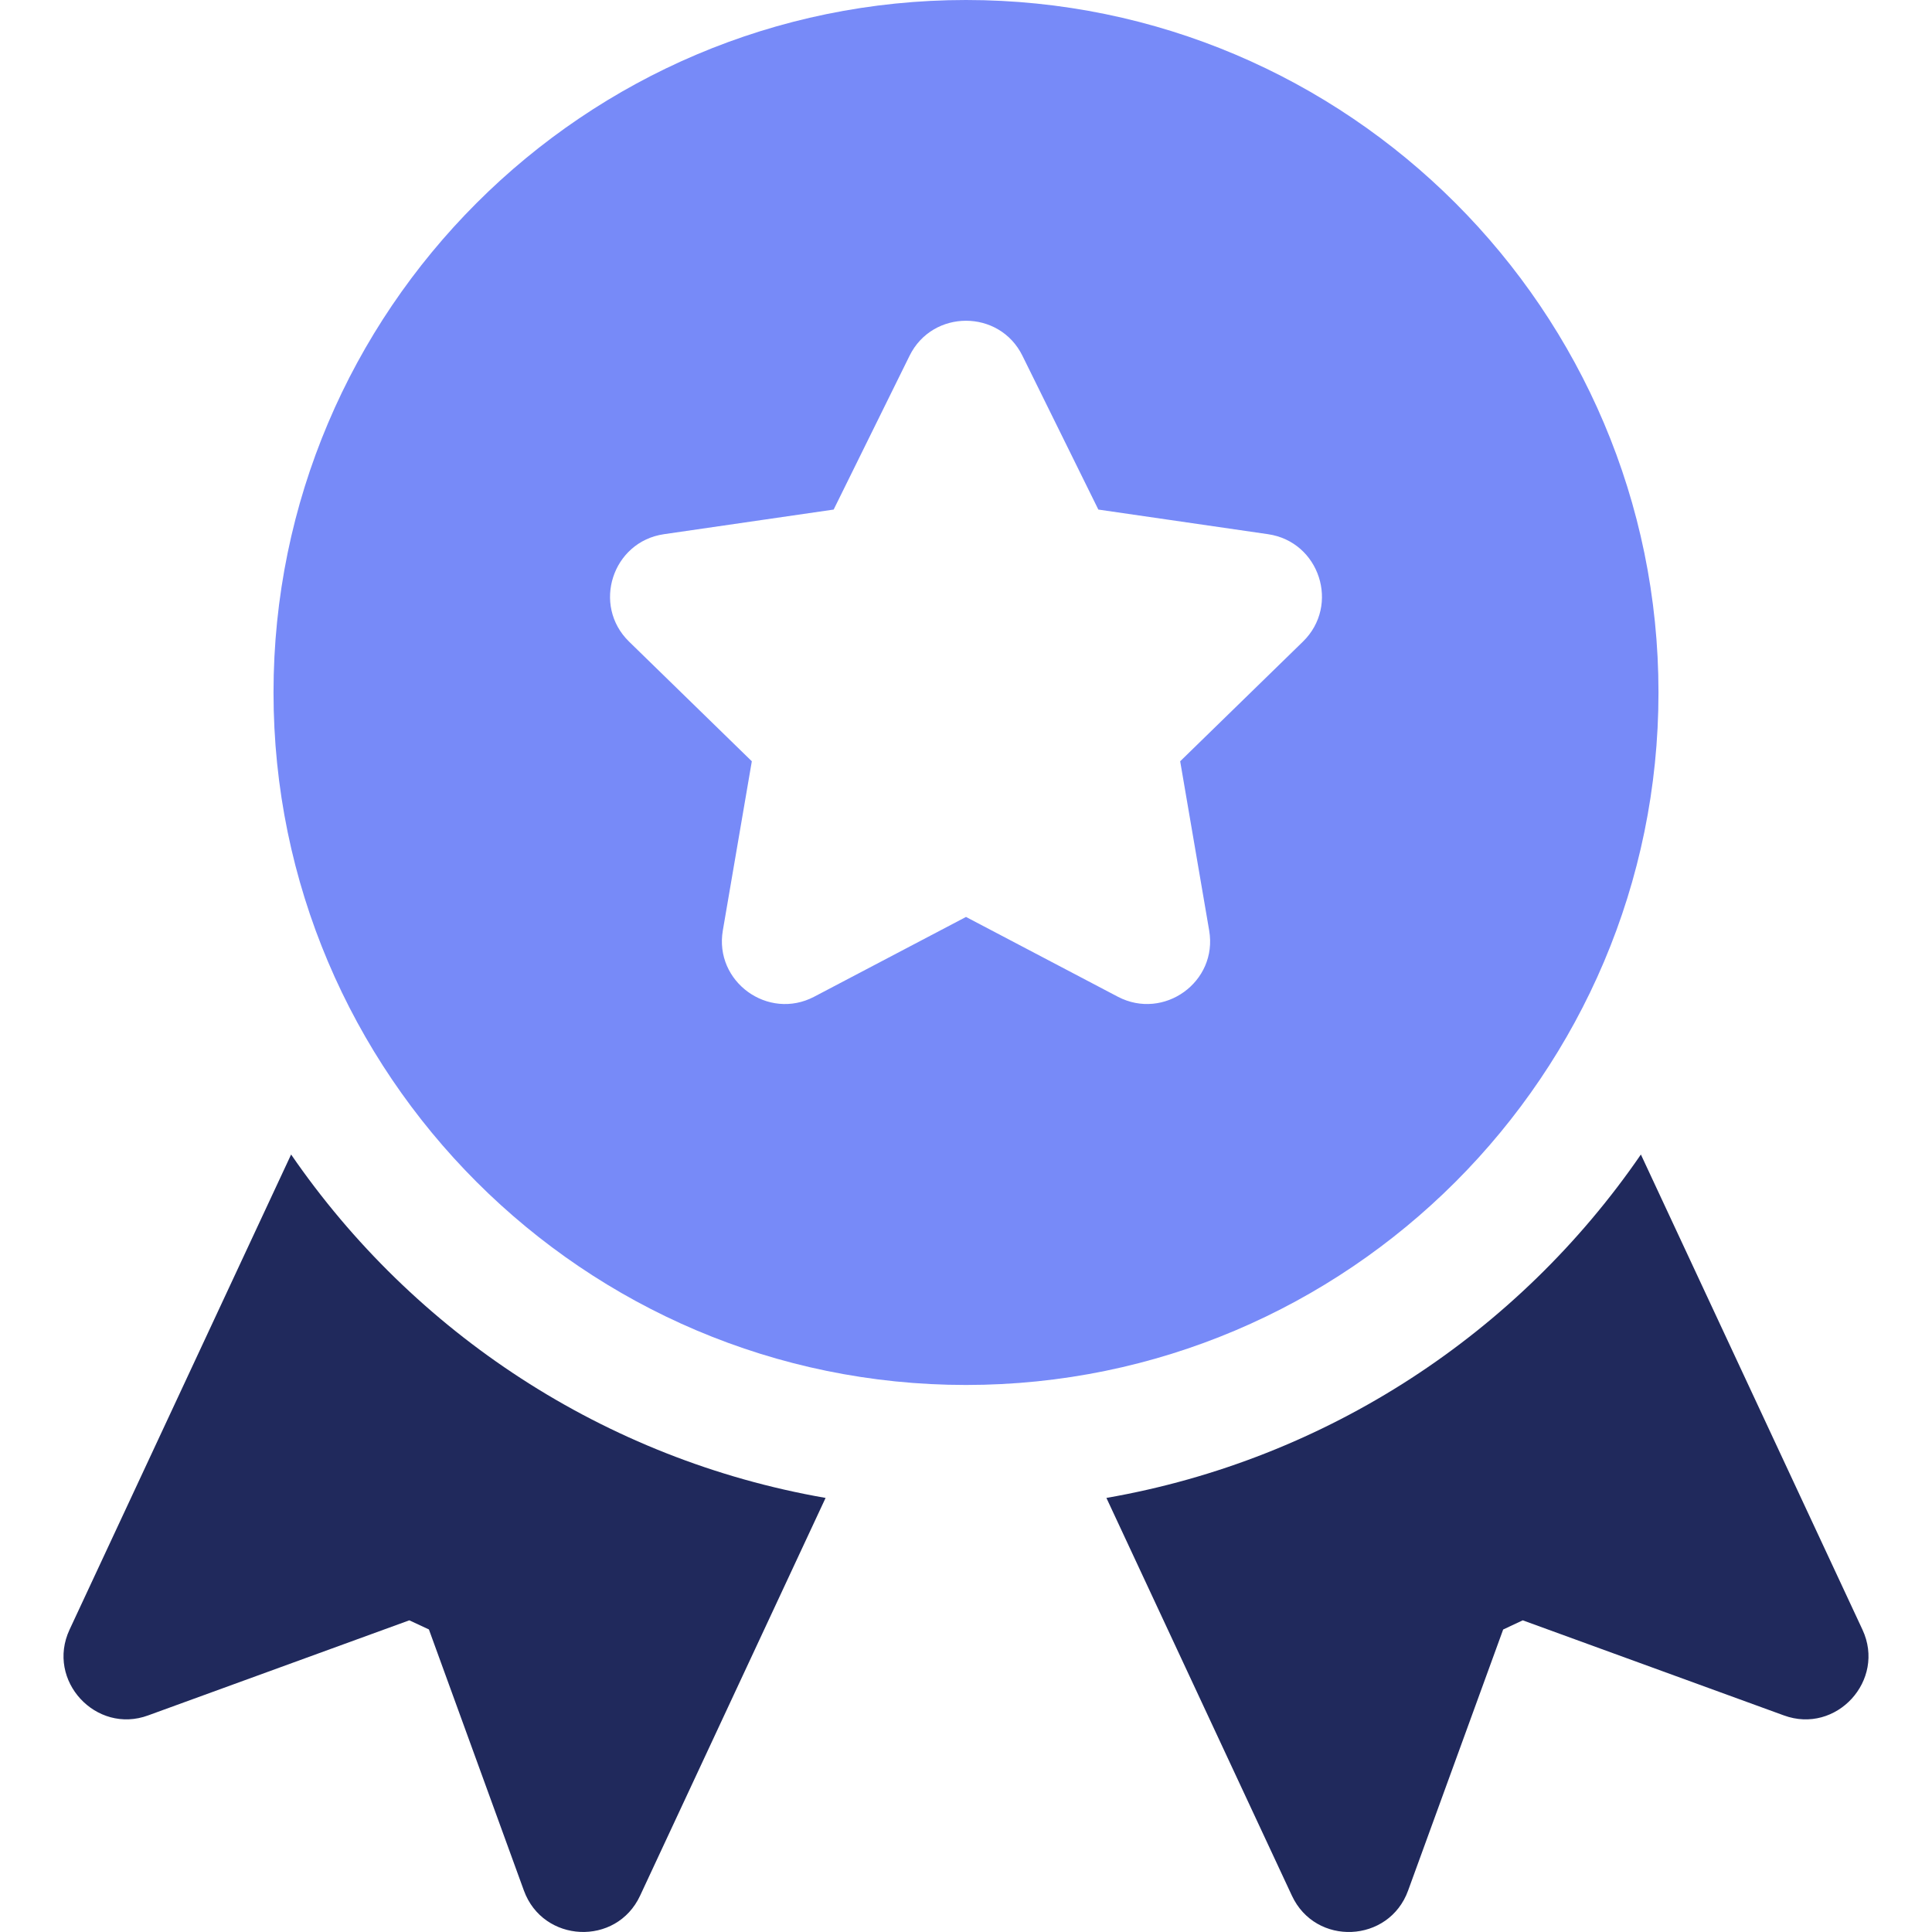 <svg width="28" height="28" viewBox="0 0 28 28" fill="none" xmlns="http://www.w3.org/2000/svg">
<g clip-path="url(#clip0_22_1275)">
<path d="M26.992 23.618L23.781 16.732C22.008 19.314 19.239 21.152 16.035 21.709L18.723 27.473C19.067 28.211 20.13 28.162 20.407 27.4L21.785 23.616L22.069 23.483L25.853 24.861C26.613 25.14 27.335 24.352 26.992 23.618Z" fill="#20295C"/>
<path d="M14 0C8.466 0 3.964 4.502 3.964 10.036C3.964 15.57 8.466 20.072 14 20.072C19.534 20.072 24.036 15.57 24.036 10.036C24.036 4.502 19.534 0 14 0ZM18.883 9.299L17.104 11.033L17.524 13.484C17.653 14.232 16.865 14.794 16.2 14.445L14 13.289L11.8 14.445C11.132 14.796 10.348 14.227 10.476 13.484L10.896 11.033L9.117 9.299C8.576 8.771 8.876 7.851 9.622 7.742L12.082 7.385L13.182 5.156C13.515 4.48 14.485 4.479 14.818 5.156L15.918 7.385L18.378 7.742C19.124 7.851 19.424 8.771 18.883 9.299Z" fill="#778AF8"/>
<path d="M4.219 16.732L1.008 23.618C0.664 24.356 1.393 25.139 2.147 24.861L5.932 23.483L6.216 23.615L7.593 27.4C7.87 28.16 8.933 28.212 9.277 27.473L11.965 21.709C8.761 21.152 5.993 19.314 4.219 16.732Z" fill="#20295C"/>
</g>
<defs>
<clipPath id="clip0_22_1275">
<rect width="28" height="28" fill="white"/>
</clipPath>
</defs>
</svg>

